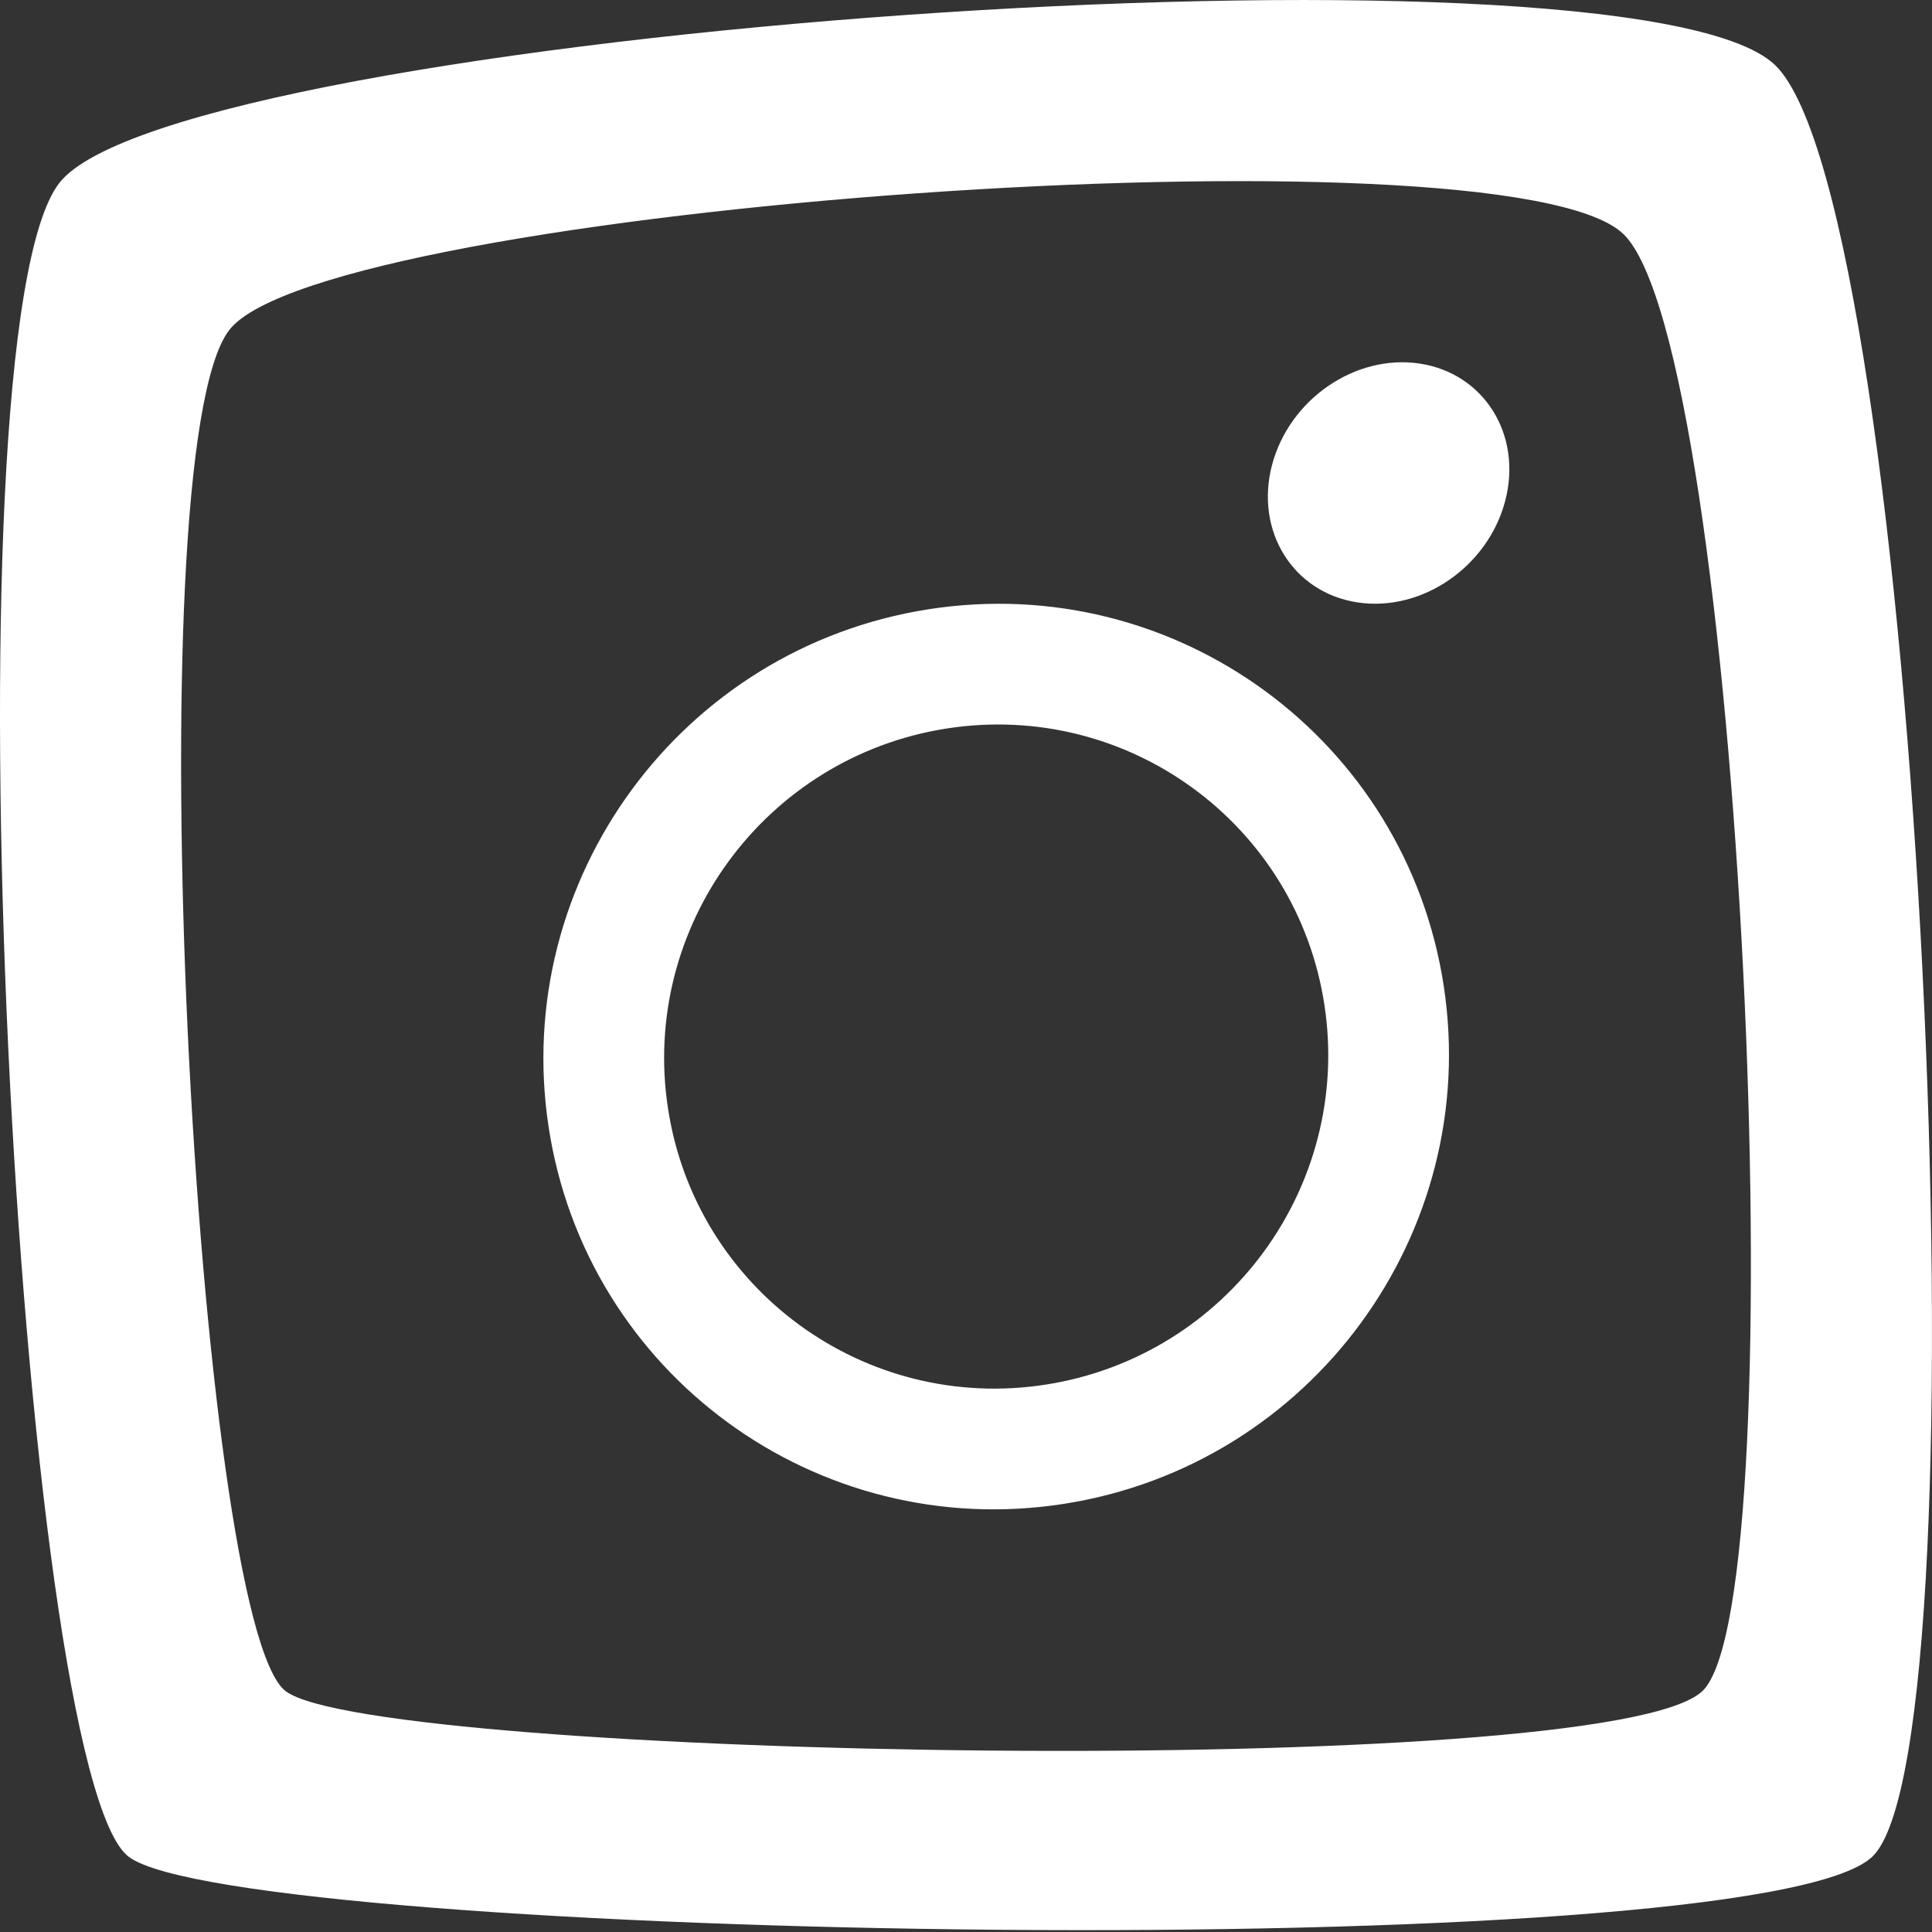 <?xml version="1.0" encoding="UTF-8"?>
<svg width="32px" height="32px" viewBox="0 0 32 32" version="1.1" xmlns="http://www.w3.org/2000/svg" xmlns:xlink="http://www.w3.org/1999/xlink">
    <rect x="0" y="0" width="32" height="32" fill="#333333" stroke="none"/>
    <!-- Generator: Sketch 64 (93537) - https://sketch.com -->
    <title>instagram</title>
    <desc>Created with Sketch.</desc>
    <g id="Page-1" stroke="none" stroke-width="1" fill="none" fill-rule="evenodd">
        <g id="instagram" fill="#FFFFFF">
            <path d="M29.398,1.075 C31.814,3.376 32.964,28.914 31.009,30.755 C29.053,32.596 3.974,32.136 2.133,30.755 C0.293,29.375 -0.972,5.544 0.983,3.03 C2.939,0.516 26.982,-1.226 29.398,1.075 Z M3.799,5.464 C2.21,7.509 3.237,26.89 4.733,28.012 C6.228,29.136 26.606,29.51 28.195,28.012 C29.784,26.515 28.85,5.745 26.886,3.874 C24.923,2.003 5.387,3.419 3.799,5.464 Z M15.675,12.067 C18.678,11.597 21.482,13.648 21.937,16.648 C22.393,19.649 20.328,22.462 17.325,22.933 C14.322,23.403 11.518,21.352 11.063,18.352 C10.607,15.351 12.673,12.538 15.675,12.067 Z M23.514,6.022 C24.581,6.183 25.216,7.199 24.932,8.292 C24.648,9.385 23.553,10.139 22.486,9.978 C21.419,9.817 20.784,8.8 21.067,7.708 C21.352,6.615 22.447,5.861 23.514,6.022 Z M15.375,10.092 C11.281,10.733 8.465,14.57 9.086,18.661 C9.707,22.753 13.53,25.55 17.625,24.908 C21.719,24.267 24.535,20.43 23.914,16.338 C23.294,12.247 19.47,9.45 15.375,10.092 Z" id="Combined-Shape"></path>
        </g>
    </g>
</svg>